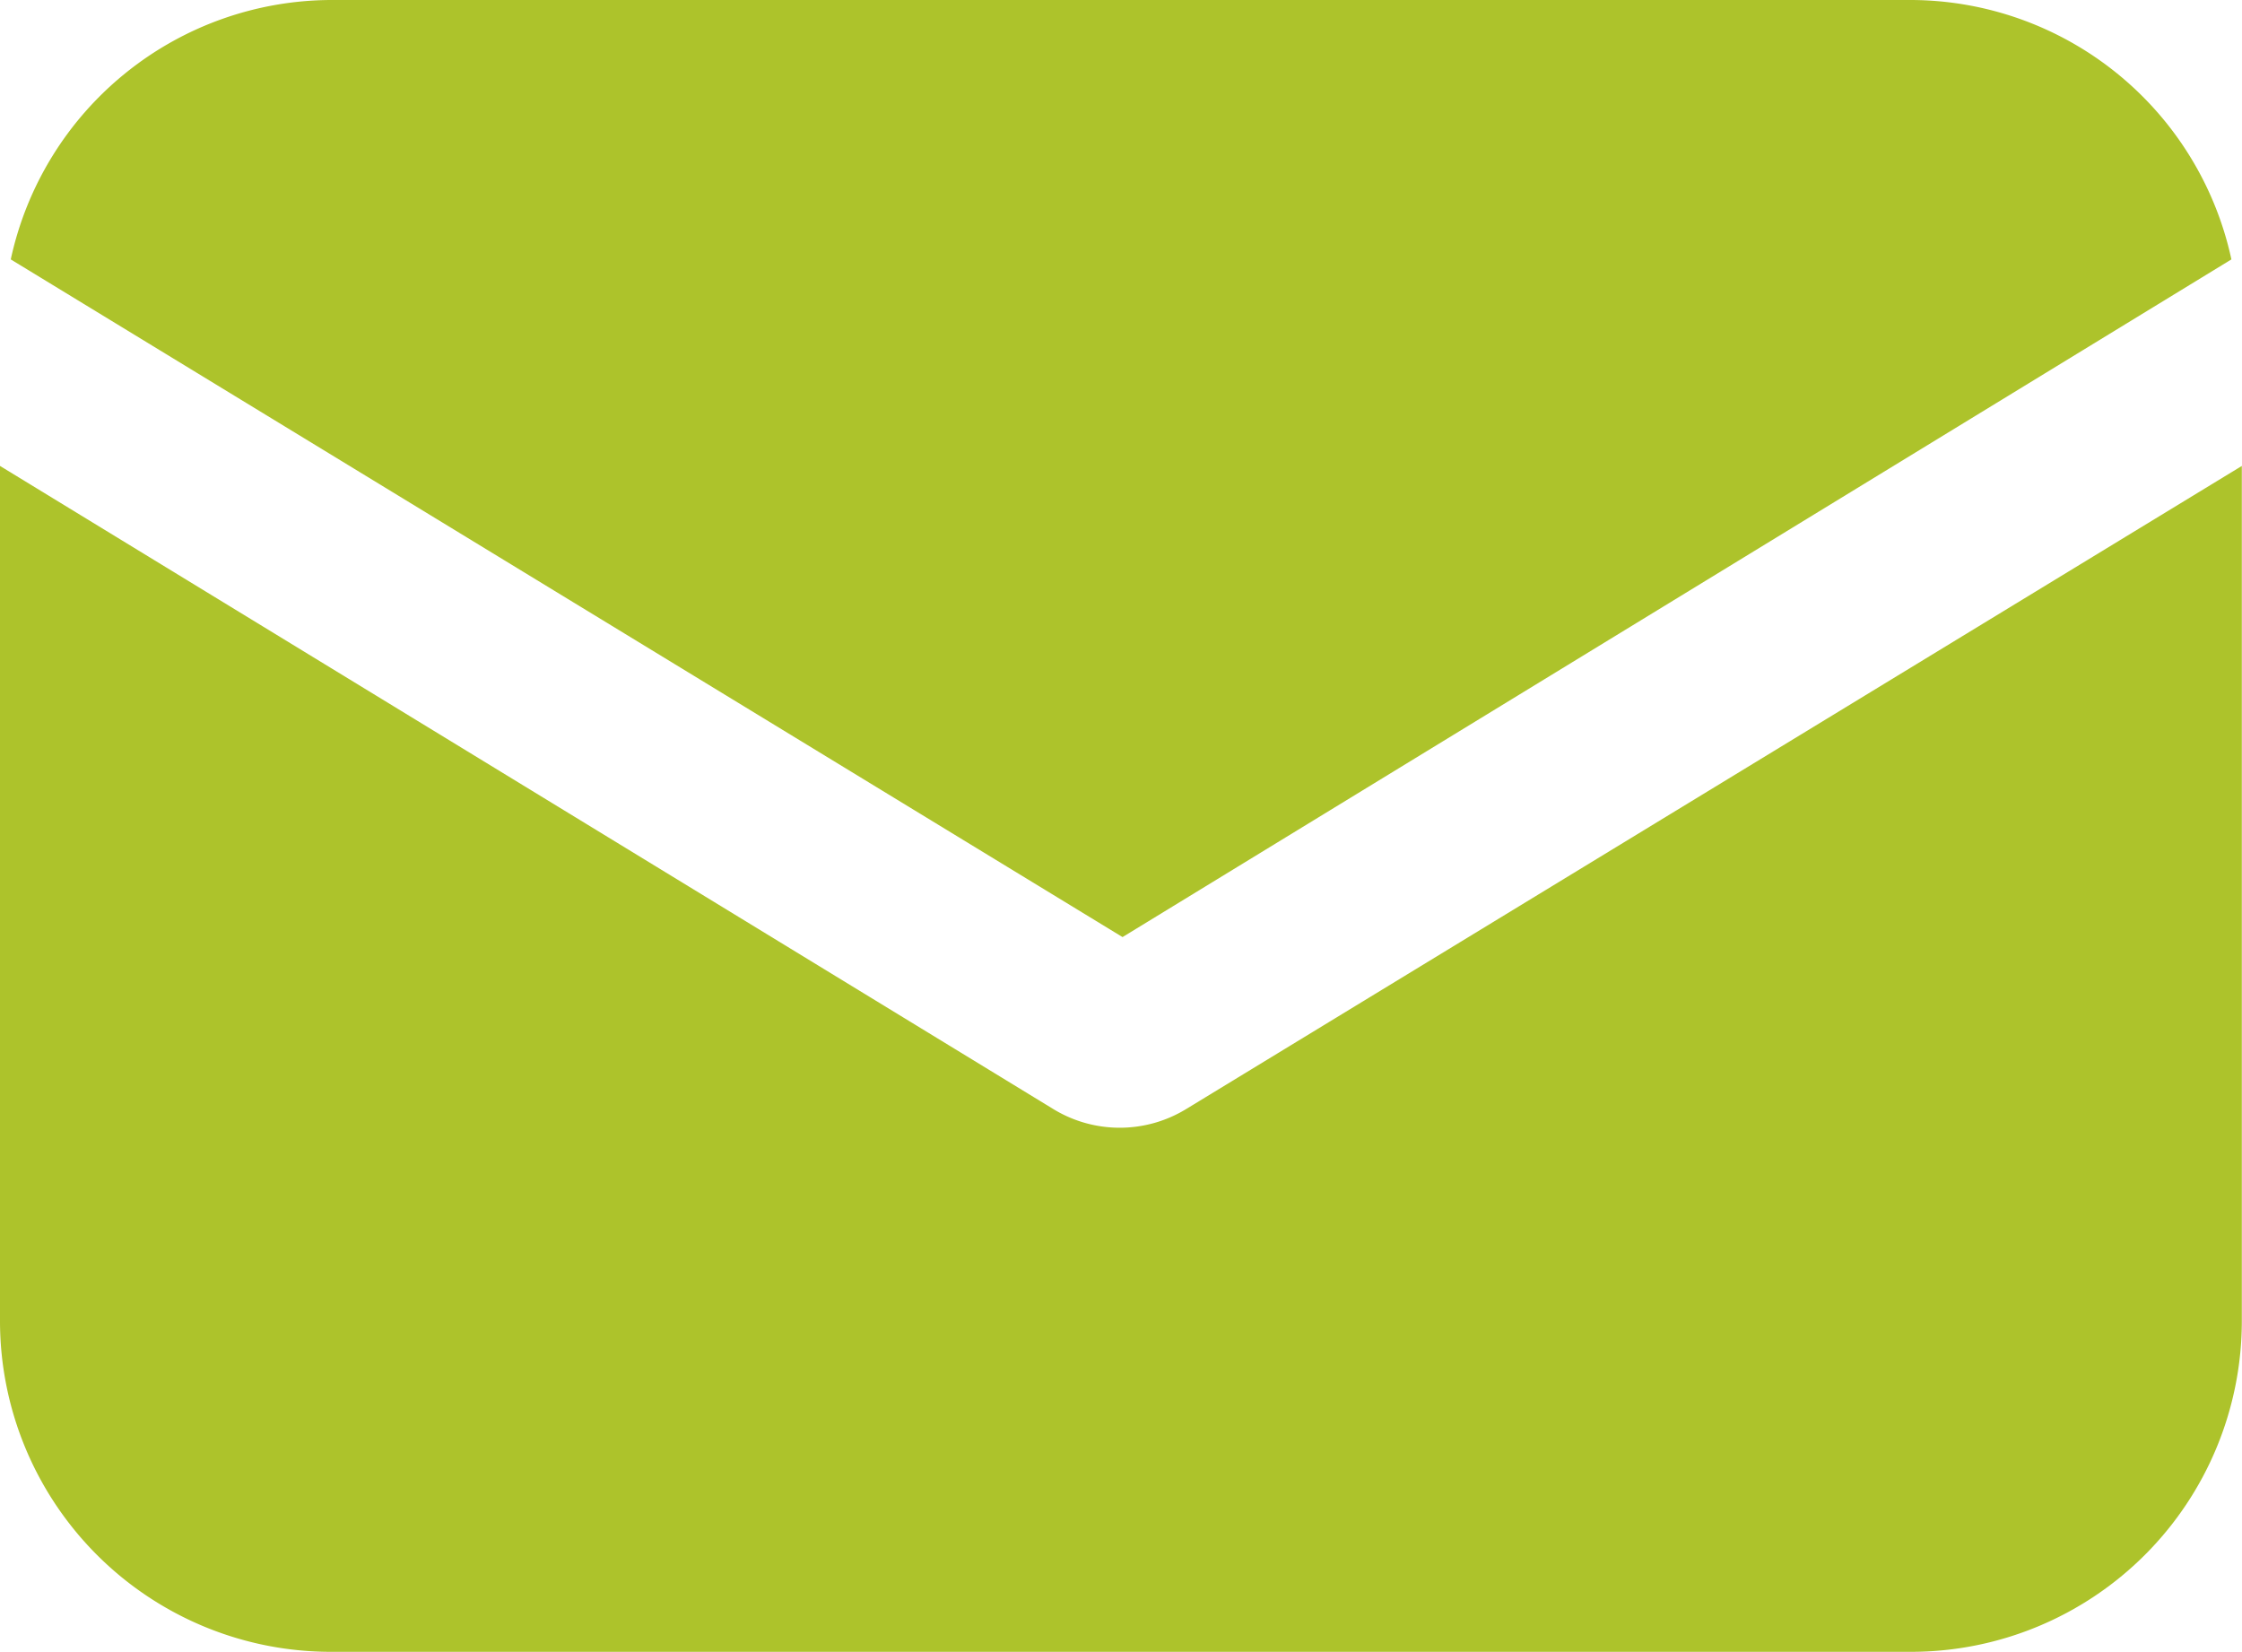 <svg xmlns="http://www.w3.org/2000/svg" width="26.25" height="19.339" viewBox="0 0 26.25 19.339">
  <g id="email" transform="translate(0 -57.088)">
    <g id="Group_11587" data-name="Group 11587" transform="translate(0 62.543)">
      <g id="Group_11586" data-name="Group 11586" transform="translate(0 0)">
        <path id="Path_30388" data-name="Path 30388" d="M13.885,154.731a1.492,1.492,0,0,1-1.55,0L0,147.2v10.01a3.875,3.875,0,0,0,3.874,3.874h18.5a3.875,3.875,0,0,0,3.874-3.874V147.2Z" transform="translate(0 -147.2)" fill="#adc32b"/>
      </g>
    </g>
    <g id="Group_11589" data-name="Group 11589" transform="translate(0.124 57.088)">
      <g id="Group_11588" data-name="Group 11588" transform="translate(0 0)">
        <path id="Path_30389" data-name="Path 30389" d="M24.3,57.088H5.8a3.851,3.851,0,0,0-3.75,3.037l13.017,7.934L28.05,60.125A3.851,3.851,0,0,0,24.3,57.088Z" transform="translate(-2.048 -57.088)" fill="#adc32b"/>
      </g>
    </g>
  </g>
</svg>
